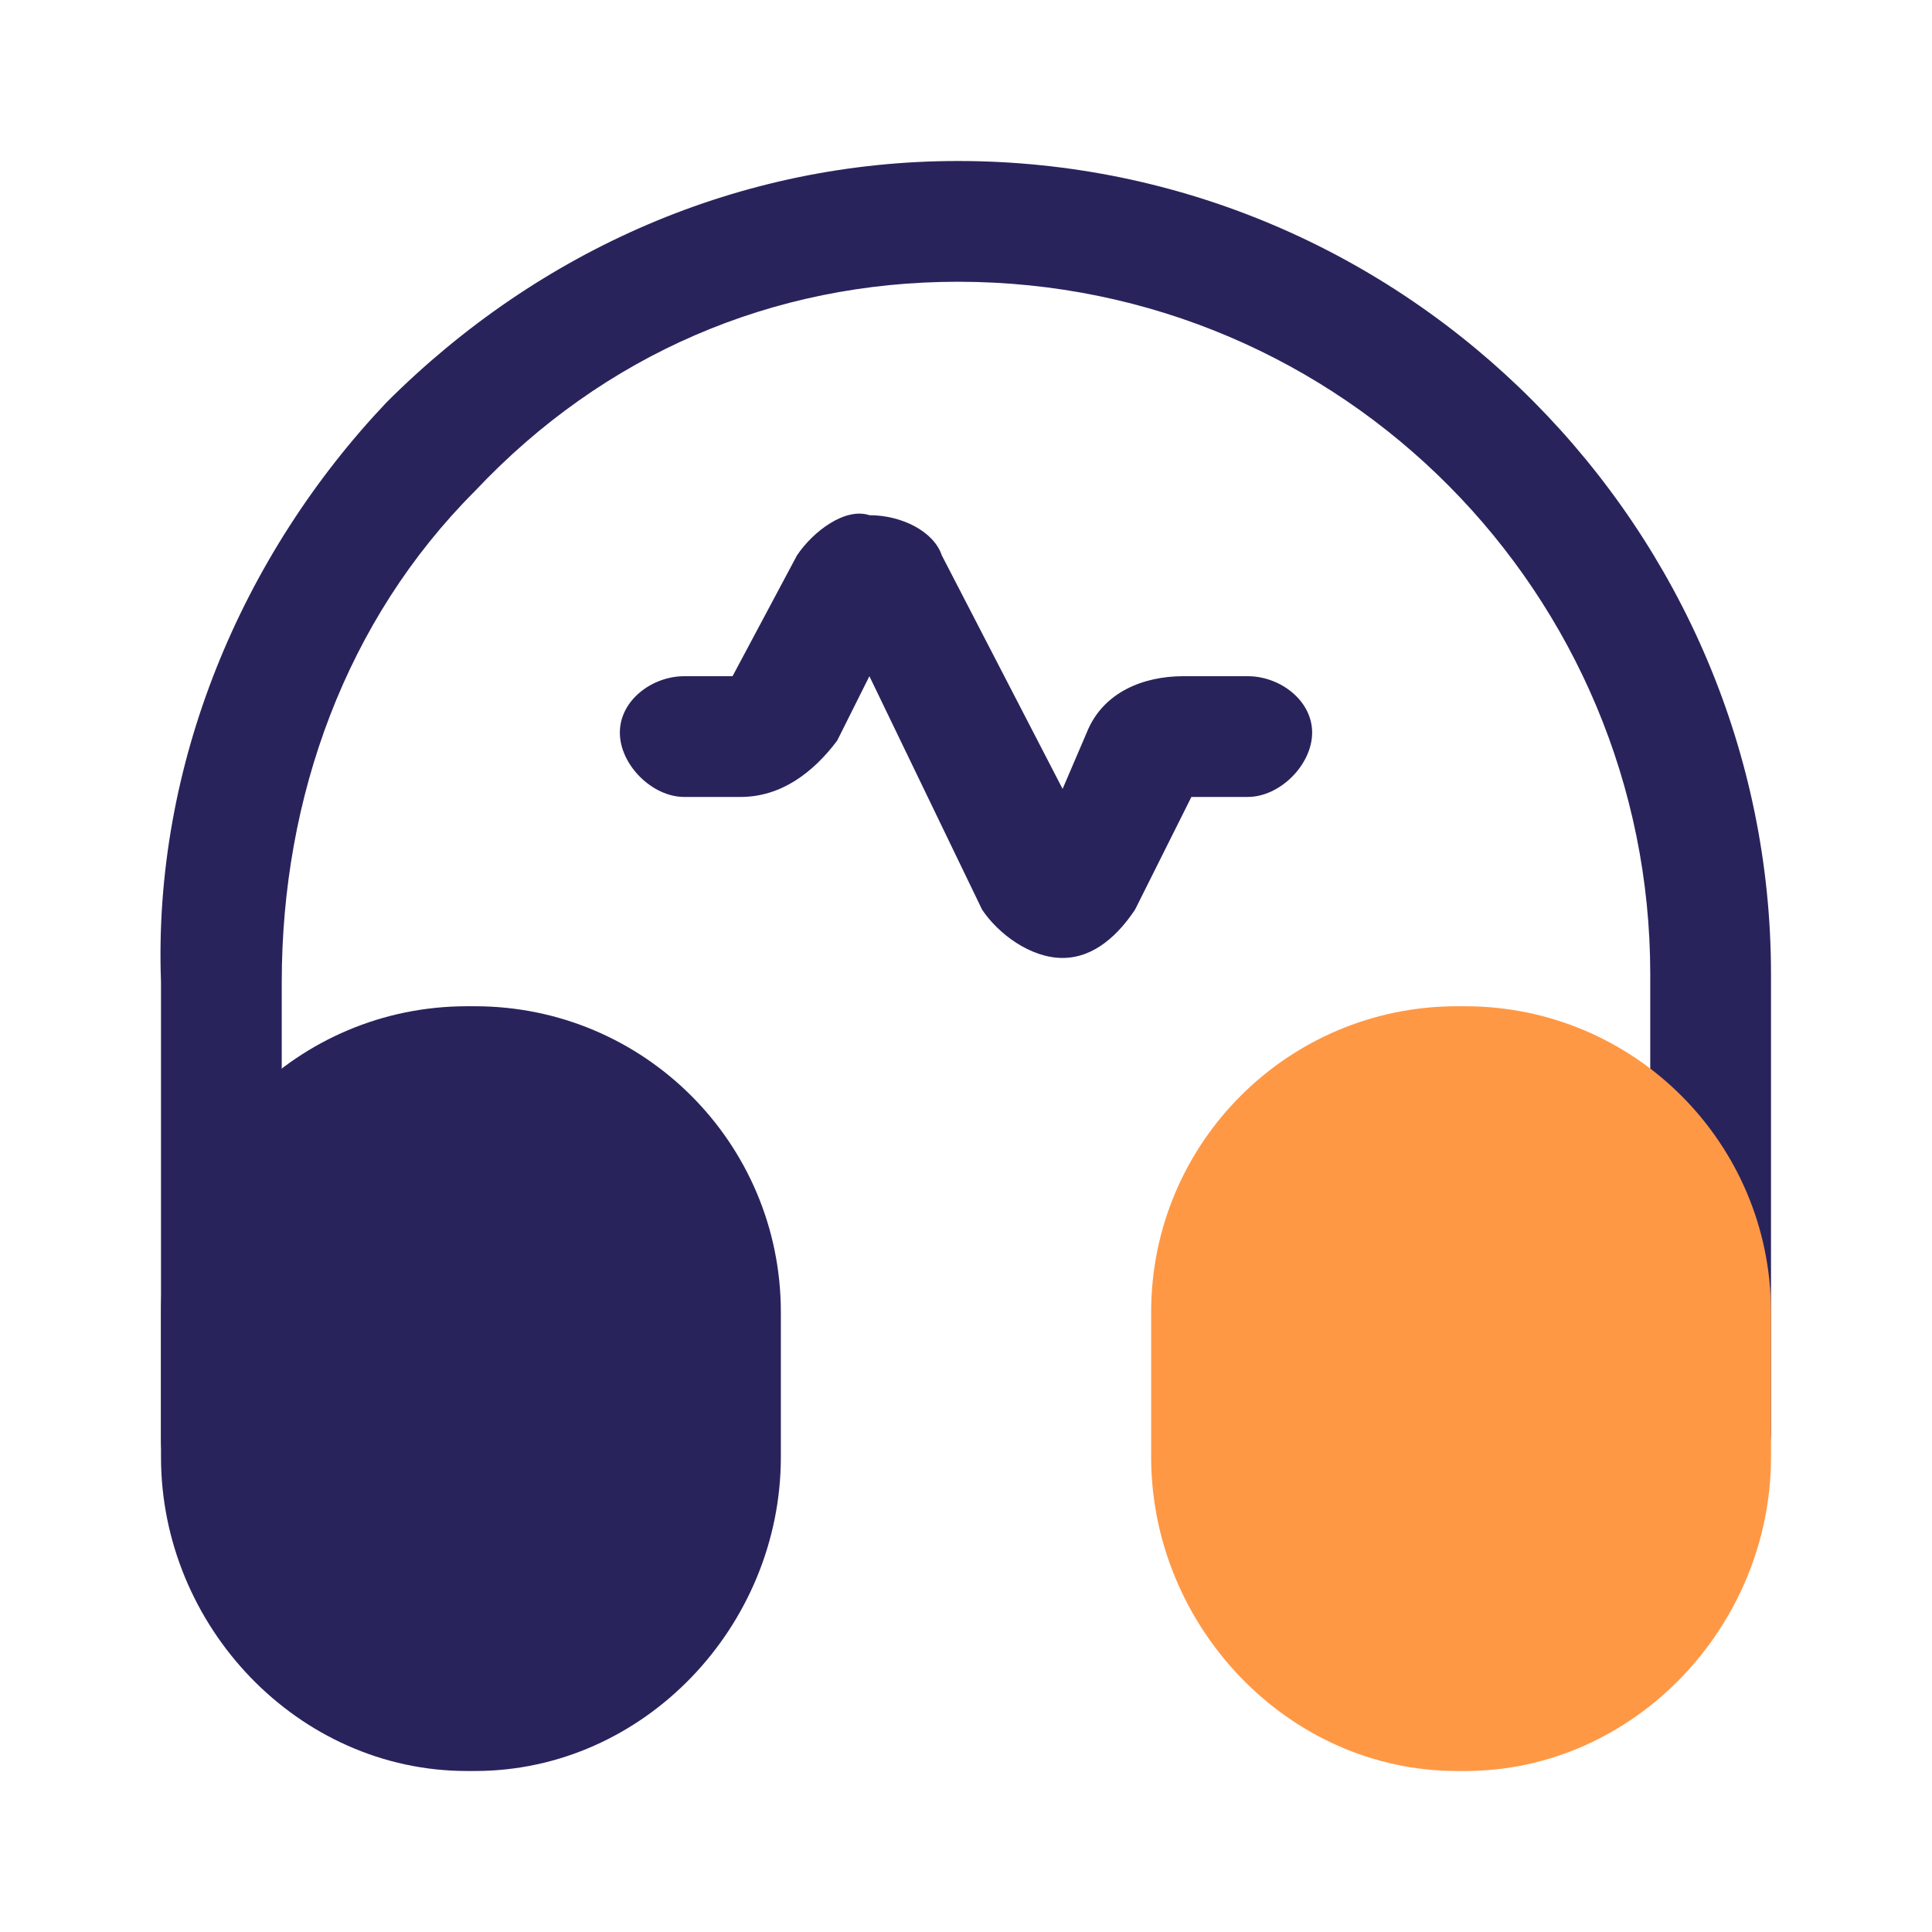 <svg version="1.2" xmlns="http://www.w3.org/2000/svg" viewBox="0 0 24 24" width="24" height="24"><style>.a{fill:#29235c}.b{fill:#ff9845}</style><filter id="f0"><feFlood flood-color="#ff9845" flood-opacity="1" /><feBlend mode="normal" in2="SourceGraphic"/><feComposite in2="SourceAlpha" operator="in" /></filter><g filter="url(#f0)"><path class="a" d="m13.2 11.9c-0.4 0-0.8-0.3-1-0.6l-1.4-2.9-0.4 0.8c-0.3 0.4-0.7 0.7-1.2 0.7h-0.7c-0.4 0-0.8-0.4-0.8-0.8 0-0.4 0.4-0.7 0.8-0.7h0.6l0.8-1.5c0.2-0.3 0.6-0.6 0.9-0.5 0.4 0 0.8 0.2 0.9 0.5l1.5 2.9 0.3-0.7c0.2-0.5 0.7-0.7 1.2-0.7h0.8c0.4 0 0.8 0.3 0.8 0.7 0 0.4-0.4 0.8-0.8 0.8h-0.7l-0.7 1.4c-0.2 0.3-0.5 0.6-0.9 0.6z"/><path class="a" d="m2.7 18.6c-0.4 0-0.7-0.3-0.7-0.7v-5.7c-0.1-2.7 1-5.3 2.8-7.2 1.9-1.9 4.4-3 7.1-3 5.6 0 10.1 4.6 10.1 10.1v5.7c0 0.4-0.3 0.7-0.8 0.7-0.4 0-0.7-0.3-0.7-0.7v-5.7c0-4.7-3.8-8.6-8.6-8.6-2.3 0-4.4 0.9-6 2.6-1.6 1.6-2.4 3.8-2.4 6.1v5.7c0 0.4-0.3 0.7-0.8 0.7z"/><path class="a" d="m5.9 12.5h-0.1c-2.1 0-3.8 1.7-3.8 3.8v1.8c0 2.1 1.7 3.9 3.8 3.9h0.1c2.1 0 3.8-1.8 3.8-3.9v-1.8c0-2.1-1.7-3.8-3.8-3.8z"/><path class="b" d="m18.2 12.5h-0.1c-2.1 0-3.8 1.7-3.8 3.8v1.8c0 2.1 1.7 3.9 3.8 3.9h0.1c2.1 0 3.8-1.8 3.8-3.9v-1.8c0-2.1-1.7-3.8-3.8-3.8z"/></g></svg>